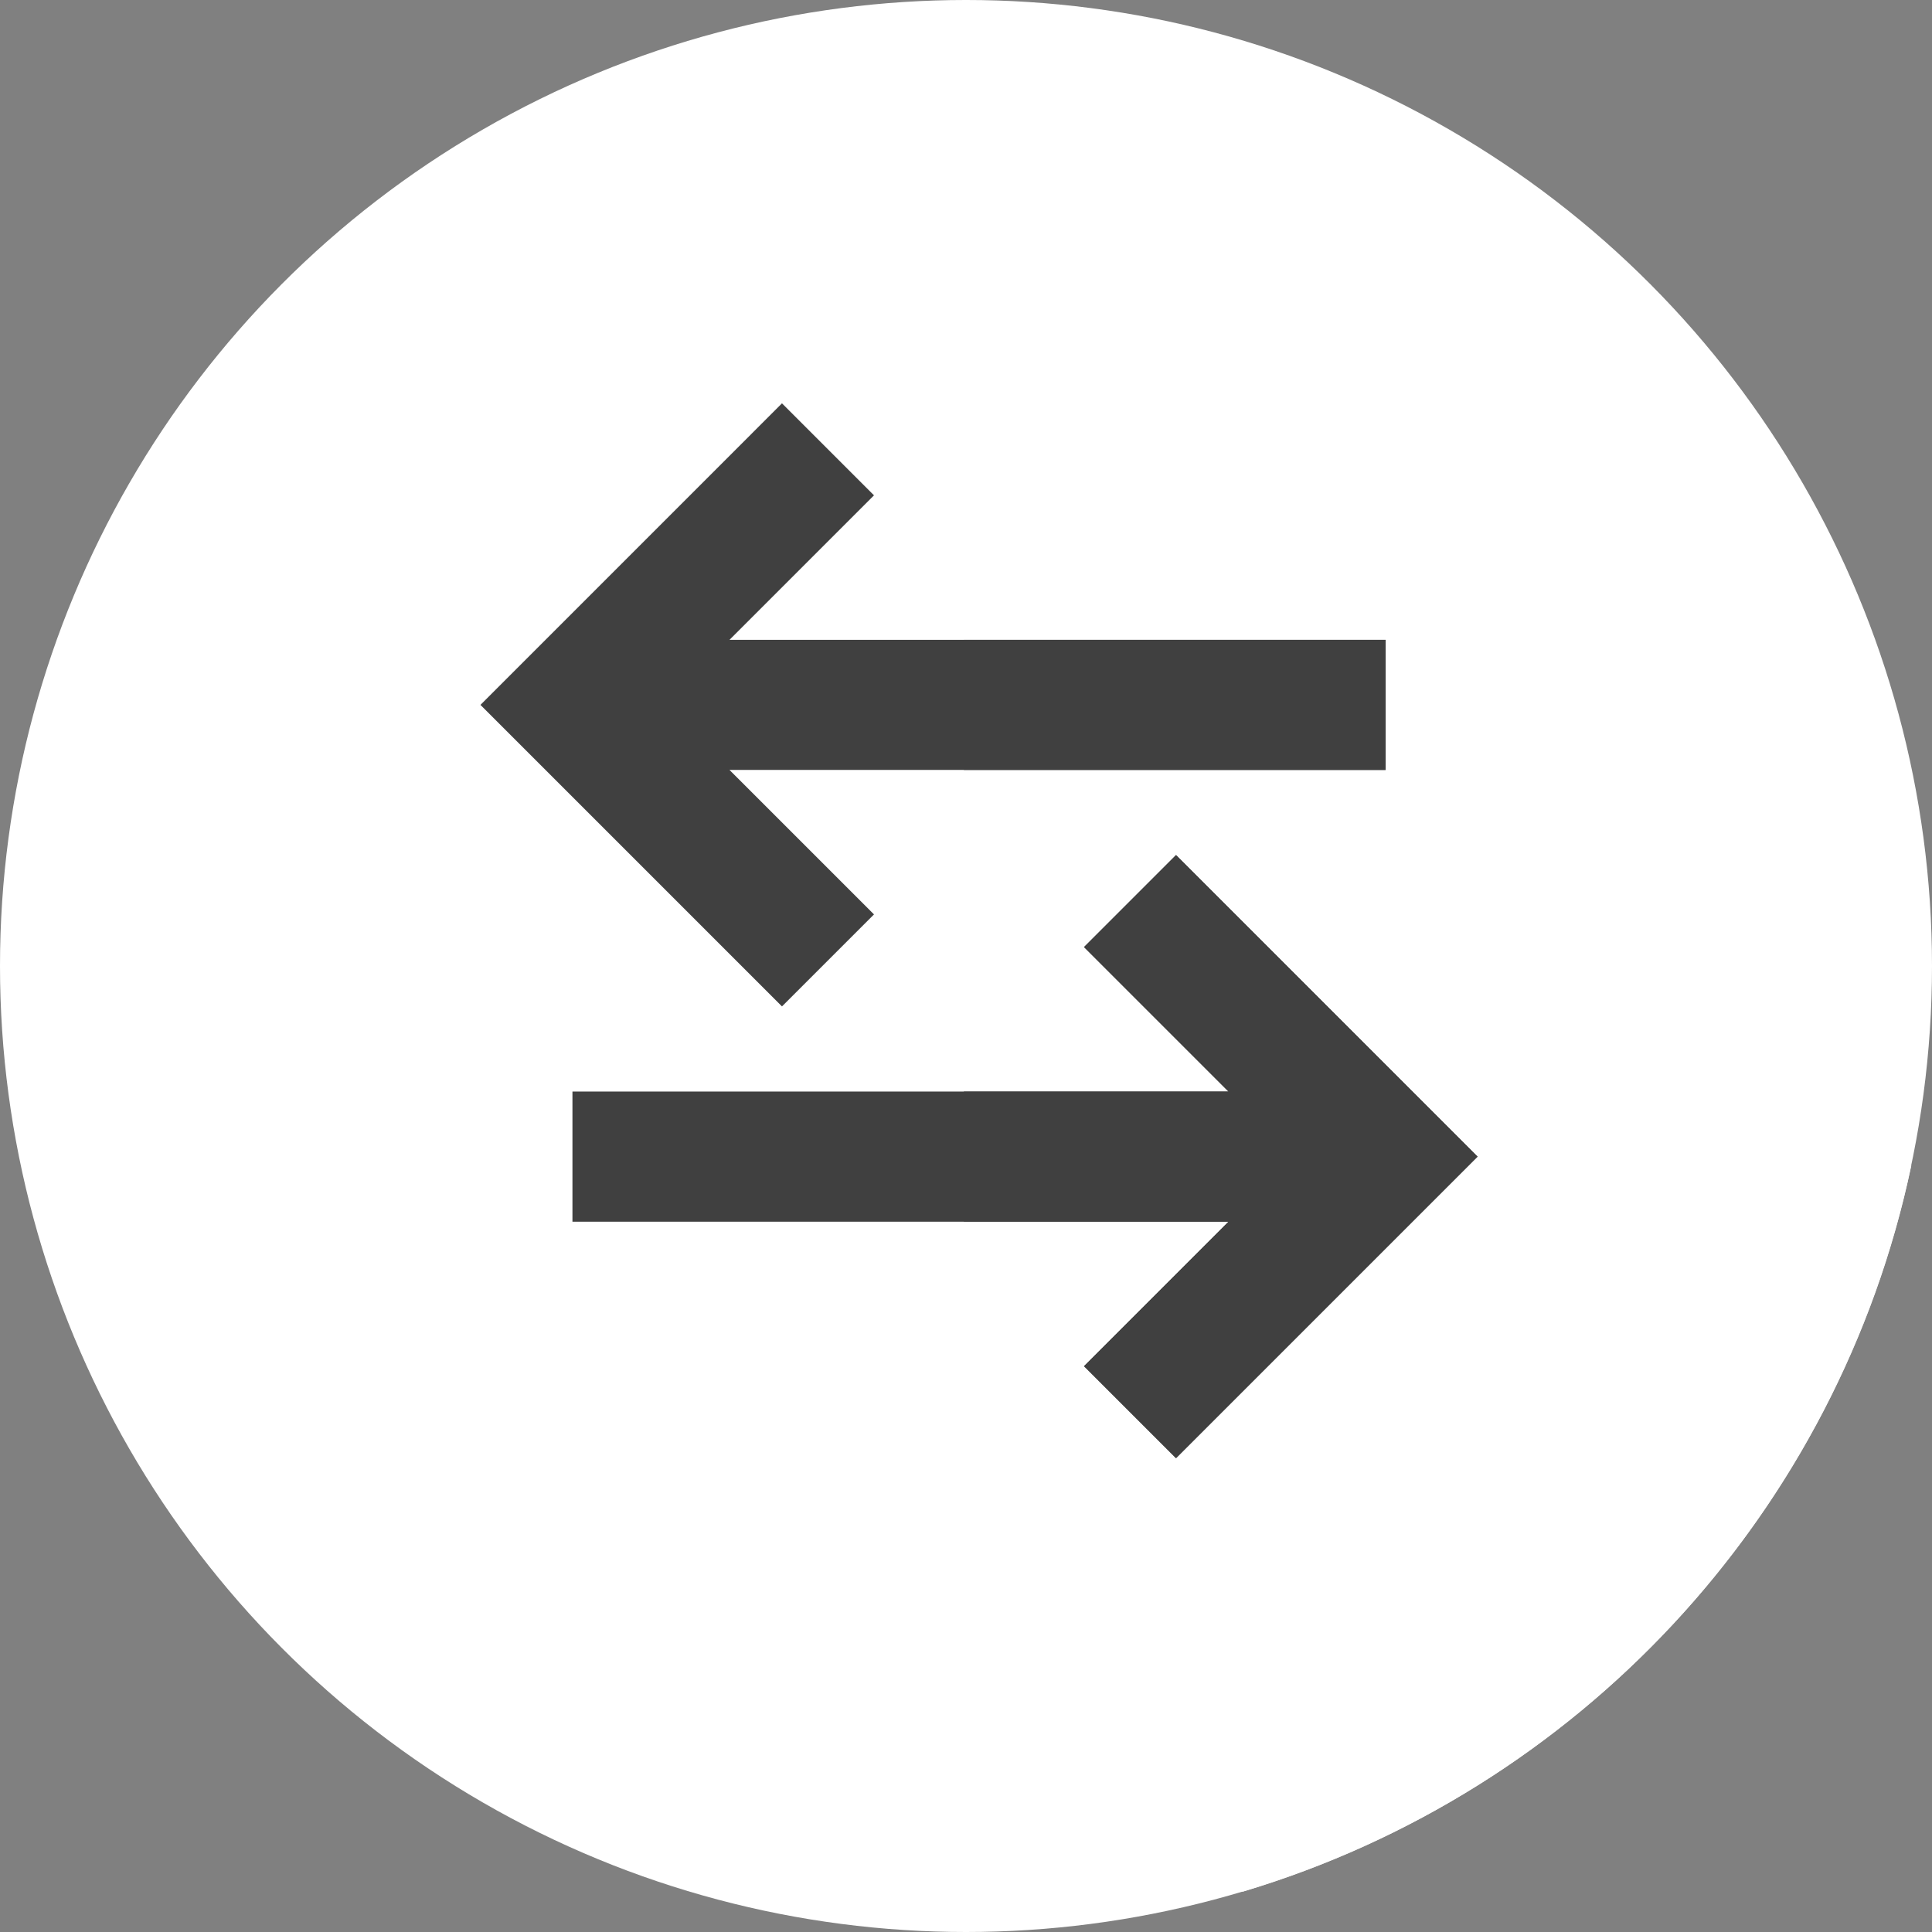<?xml version="1.0" encoding="iso-8859-1"?>
<!-- Uploaded to: SVG Repo, www.svgrepo.com, Generator: SVG Repo Mixer Tools -->
<svg version="1.1" id="Layer_1" xmlns="http://www.w3.org/2000/svg" xmlns:xlink="http://www.w3.org/1999/xlink" 
	 viewBox="0 0 512 512" xml:space="preserve">
<rect x="0" y="0" width="512" height="512" fill="#808080" stroke="none"/>
<circle style="fill:#FFFFFF;" cx="256" cy="256" r="256"/>
<path style="fill:#FFFFFF;" d="M329.285,501.336c89.14-26.588,157.899-100.416,177.233-192.45L367.192,169.562l-73.201,24.083
	l-62.376-62.376l-59.799,41.696l35.418,93.746l46.754,46.754l-102.284,10.29L329.285,501.336z"/>
<g>
	<polygon style="fill:#404040;" points="311.661,226.604 287.28,250.985 325.573,289.277 151.704,289.277 151.704,323.755 
		325.573,323.755 287.28,362.048 311.661,386.427 391.571,306.516 	"/>
	<polygon style="fill:#404040;" points="367.192,169.562 193.322,169.562 231.615,131.27 207.234,106.889 127.324,186.801 
		207.234,266.712 231.615,242.331 193.322,204.04 367.192,204.04 	"/>
</g>
<g>
	<polygon style="fill:#404040;" points="311.661,226.604 287.28,250.985 325.573,289.277 255.426,289.277 255.426,323.755 
		325.573,323.755 287.28,362.048 311.661,386.427 391.571,306.516 	"/>
	<rect x="255.431" y="169.563" style="fill:#404040;" width="111.766" height="34.478"/>
</g>
</svg>